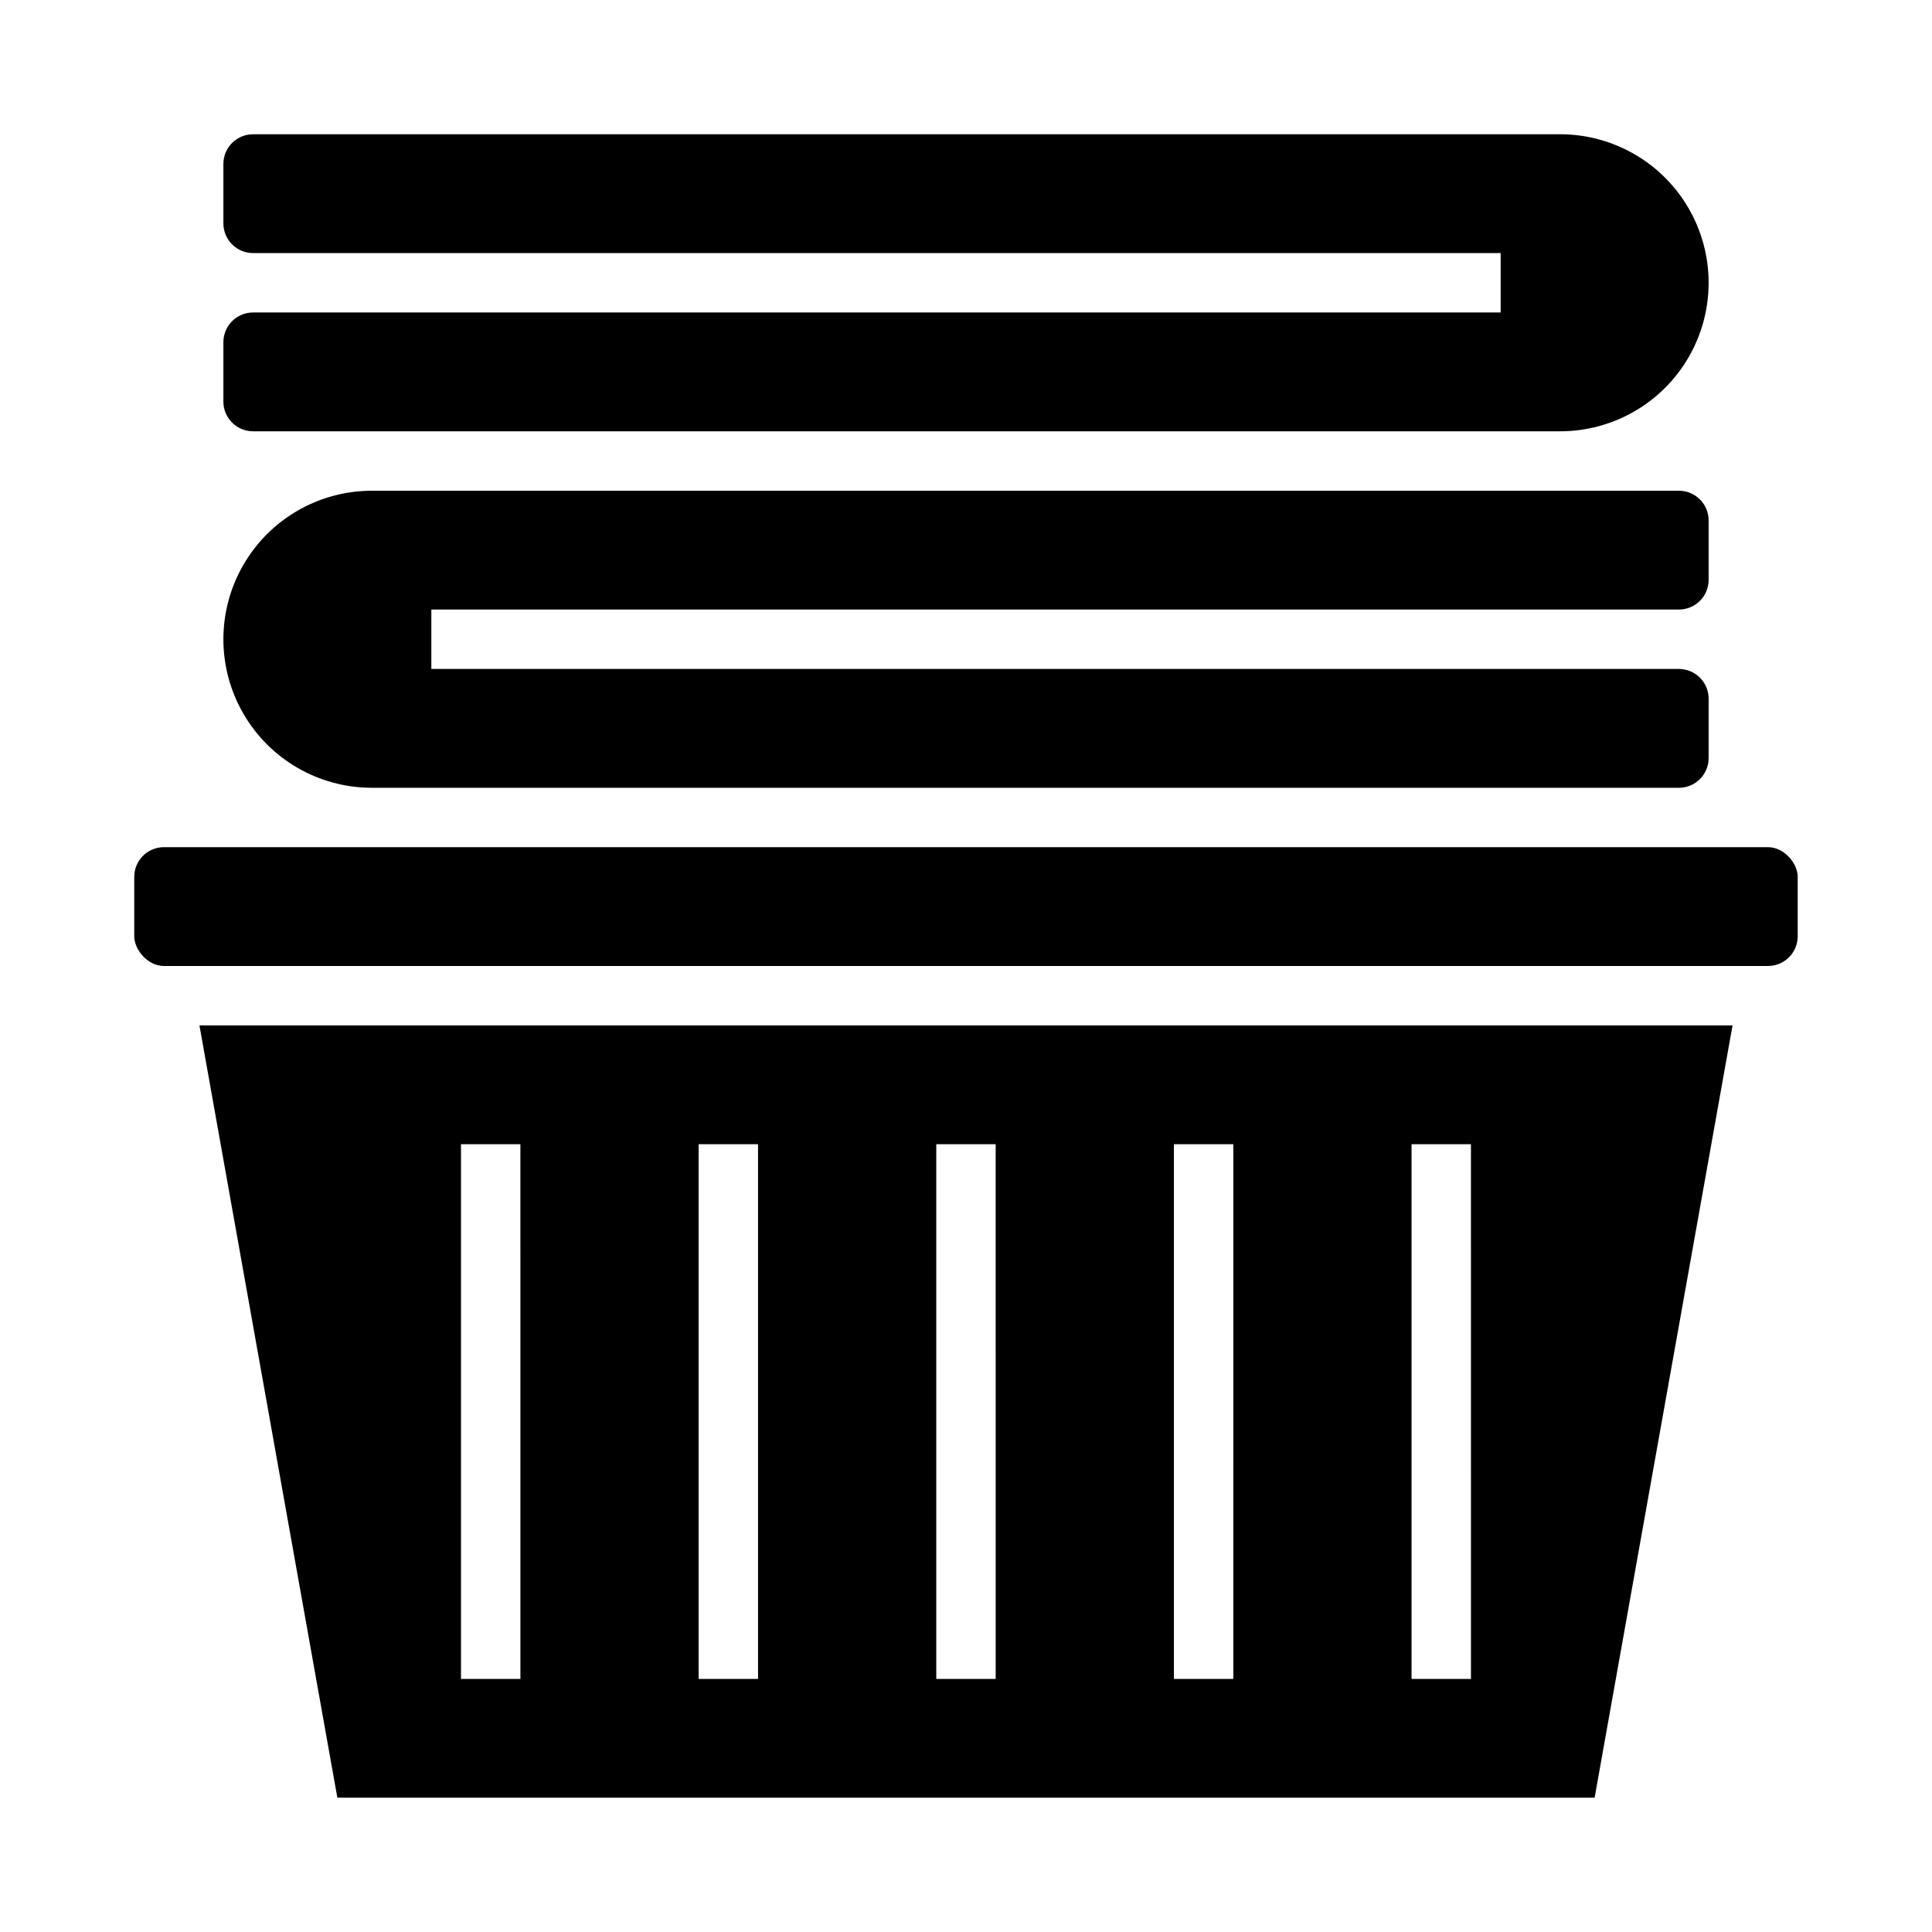 <?xml version="1.0" encoding="UTF-8"?>
<!-- Uploaded to: ICON Repo, www.svgrepo.com, Generator: ICON Repo Mixer Tools -->
<svg fill="#000000" width="800px" height="800px" version="1.1" viewBox="144 144 512 512" xmlns="http://www.w3.org/2000/svg">
 <g>
  <path d="m187.45 368.51h425.09c4.348 0 7.871 4.348 7.871 7.871v15.742c0 4.348-3.523 7.871-7.871 7.871h-425.09c-4.348 0-7.871-4.348-7.871-7.871v-15.742c0-4.348 3.523-7.871 7.871-7.871z"/>
  <path d="m566.59 620.41 36.551-204.67h-406.29l36.551 204.67zm-48.516-173.18h15.742l0.004 141.7h-15.746zm-62.977 0h15.742l0.004 141.7h-15.746zm-62.977 0h15.742l0.004 141.7h-15.746zm-62.977 0h15.742l0.004 141.7h-15.746zm-62.977 0h15.742l0.004 141.7h-15.742z"/>
  <path d="m588.93 352.77c2.09 0 4.09-0.828 5.566-2.305 1.477-1.477 2.309-3.481 2.309-5.566v-15.746c0-2.086-0.832-4.09-2.309-5.566-1.477-1.473-3.477-2.305-5.566-2.305h-330.62v-15.742h330.62c2.09 0 4.09-0.832 5.566-2.305 1.477-1.477 2.309-3.481 2.309-5.566v-15.746c0-2.086-0.832-4.09-2.309-5.566-1.477-1.477-3.477-2.305-5.566-2.305h-346.37c-14.062 0-27.055 7.5-34.086 19.68-7.031 12.176-7.031 27.184 0 39.359 7.031 12.18 20.023 19.68 34.086 19.68z"/>
  <path d="m557.44 179.58h-346.37c-4.348 0-7.871 3.523-7.871 7.871v15.746c0 2.086 0.828 4.09 2.305 5.566 1.477 1.477 3.477 2.305 5.566 2.305h330.62v15.742h-330.62c-4.348 0-7.871 3.527-7.871 7.875v15.742c0 2.09 0.828 4.09 2.305 5.566 1.477 1.477 3.477 2.305 5.566 2.305h346.37c14.062 0 27.059-7.5 34.09-19.68 7.031-12.176 7.031-27.18 0-39.359-7.031-12.18-20.027-19.68-34.09-19.68z"/>
 </g>
</svg>